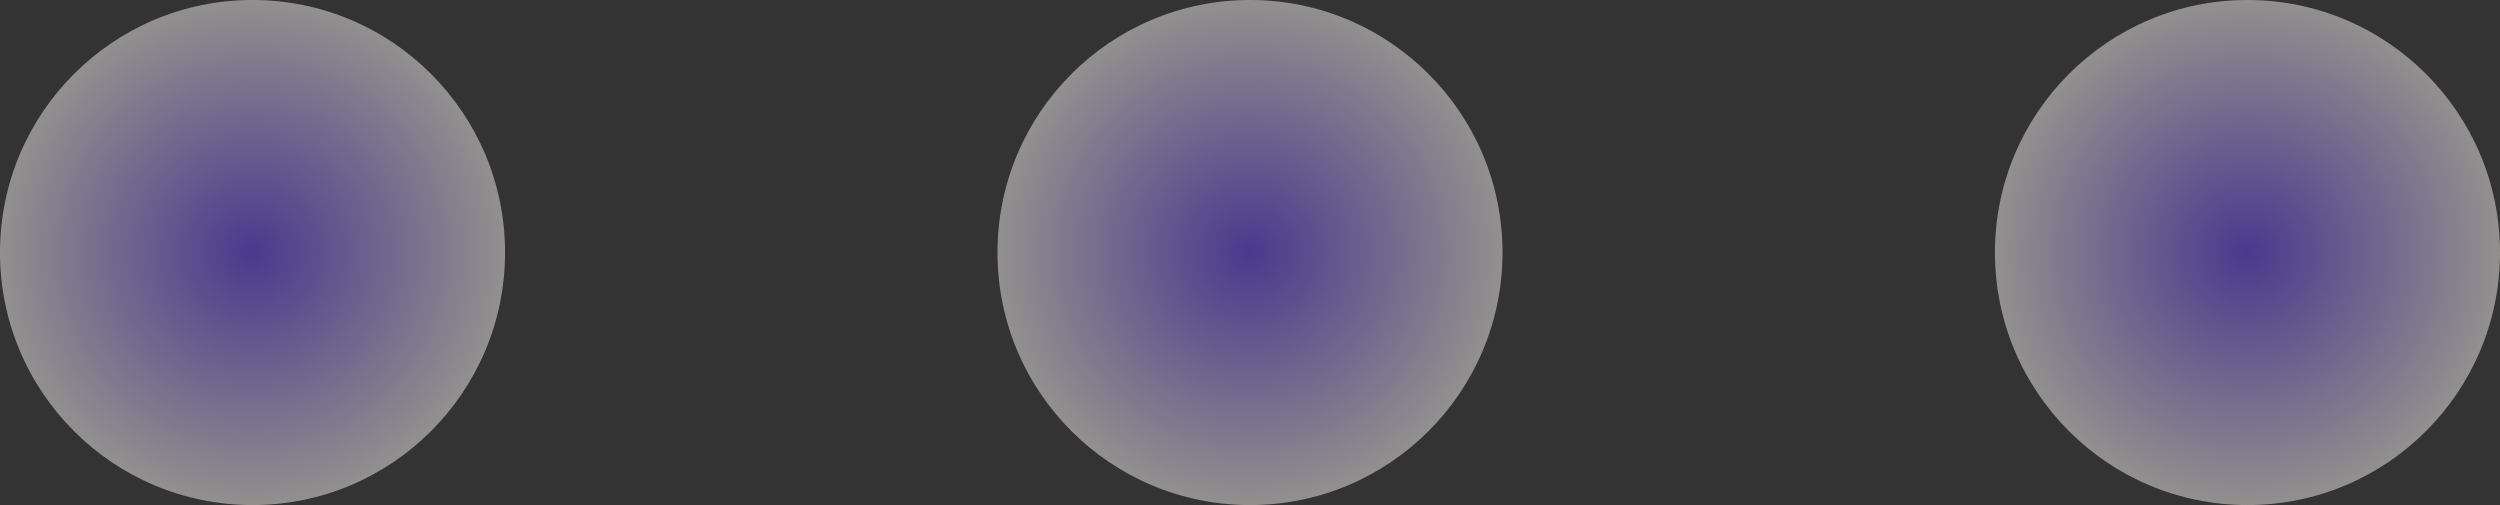 <svg width="198" height="40" viewBox="0 0 198 40" fill="none" xmlns="http://www.w3.org/2000/svg">
<rect x="0" y="0" width="198" height="40" fill="#333333" stroke="none"/>
<circle cx="99" cy="20" r="20" transform="rotate(180 99 20)" fill="url(#paint0_radial_117_300)" fill-opacity="0.5"/>
<circle cx="178" cy="20" r="20" transform="rotate(180 178 20)" fill="url(#paint1_radial_117_300)" fill-opacity="0.5"/>
<circle cx="20" cy="20" r="20" transform="rotate(180 20 20)" fill="url(#paint2_radial_117_300)" fill-opacity="0.5"/>
<defs>
<radialGradient id="paint0_radial_117_300" cx="0" cy="0" r="1" gradientUnits="userSpaceOnUse" gradientTransform="translate(99 20) rotate(90) scale(20)">
<stop stop-color="#6240E9"/>
<stop offset="1" stop-color="#F3EDEB"/>
</radialGradient>
<radialGradient id="paint1_radial_117_300" cx="0" cy="0" r="1" gradientUnits="userSpaceOnUse" gradientTransform="translate(178 20) rotate(90) scale(20)">
<stop stop-color="#6240E9"/>
<stop offset="1" stop-color="#F3EDEB"/>
</radialGradient>
<radialGradient id="paint2_radial_117_300" cx="0" cy="0" r="1" gradientUnits="userSpaceOnUse" gradientTransform="translate(20 20) rotate(90) scale(20)">
<stop stop-color="#6240E9"/>
<stop offset="1" stop-color="#F3EDEB"/>
</radialGradient>
</defs>
</svg>
